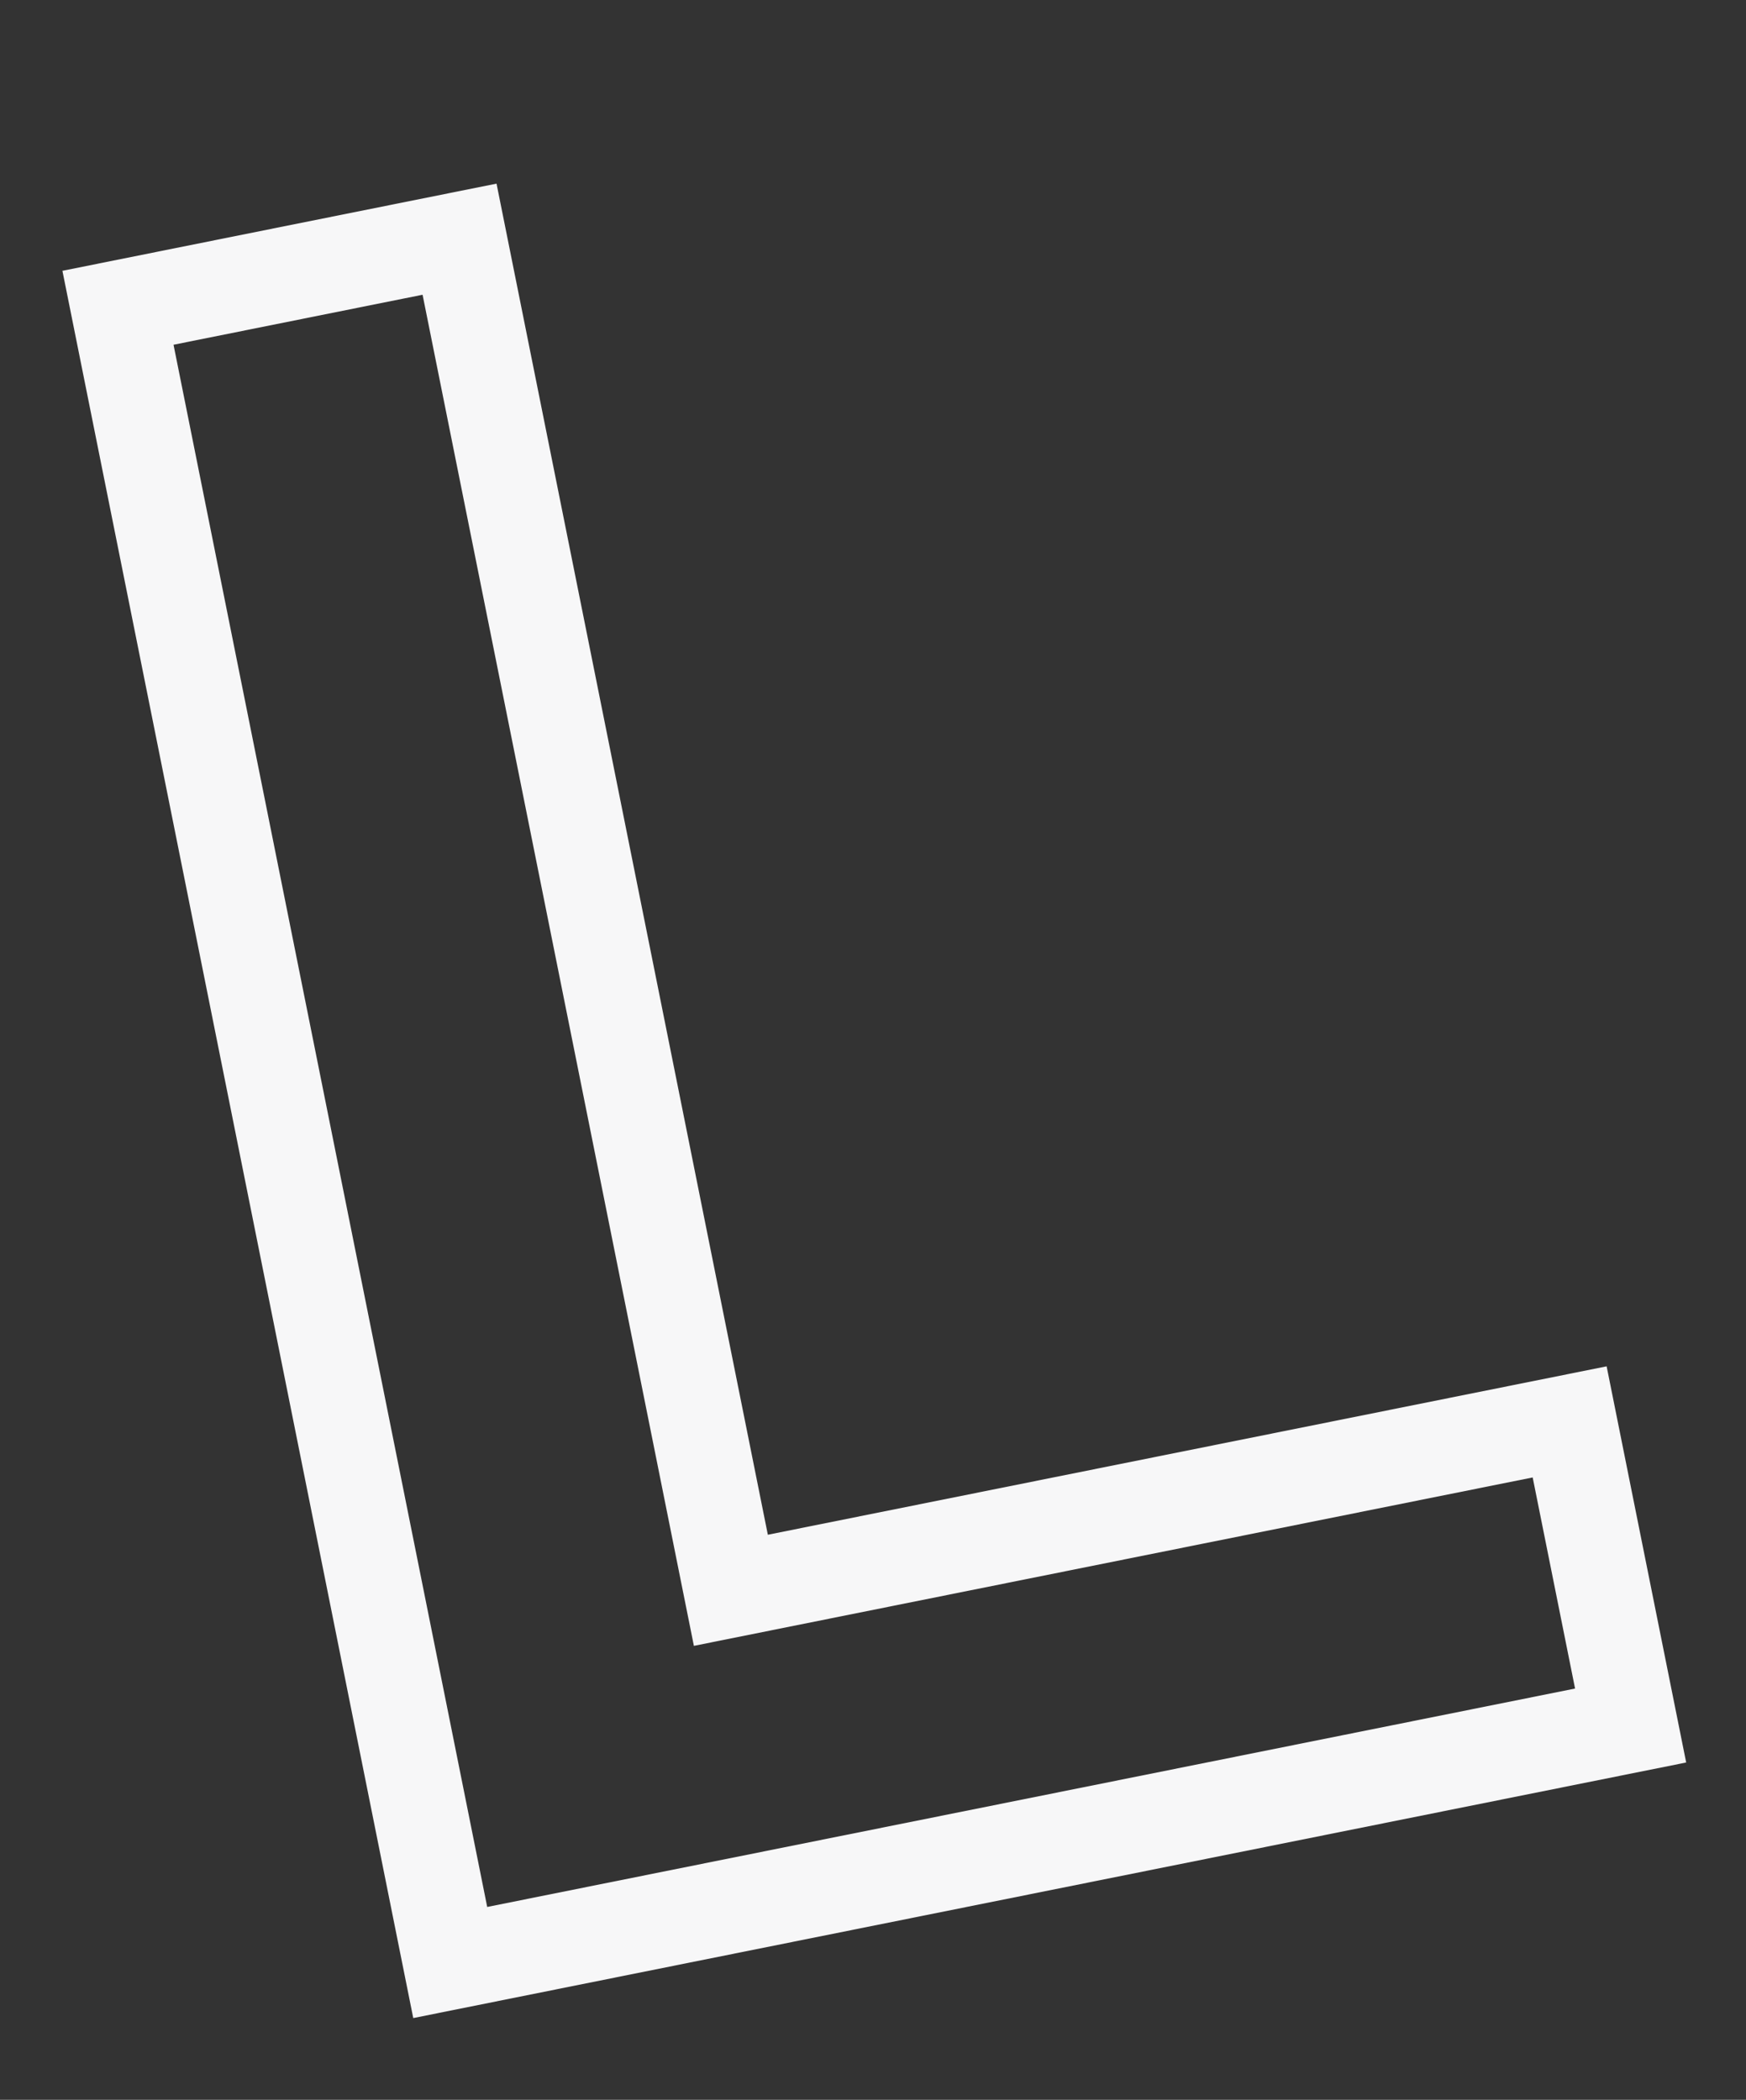 <?xml version="1.0" encoding="UTF-8"?> <svg xmlns="http://www.w3.org/2000/svg" width="74" height="89" viewBox="0 0 74 89" fill="none"><rect x="0" y="0" width="74" height="89" fill="#333333" stroke="none"/> <path d="M19.082 83.18L5 13.045L19.477 10.138L30.976 67.404L66.526 60.266L69.11 73.135L19.082 83.18Z" stroke="#F7F7F8" stroke-width="4"></path> </svg> 